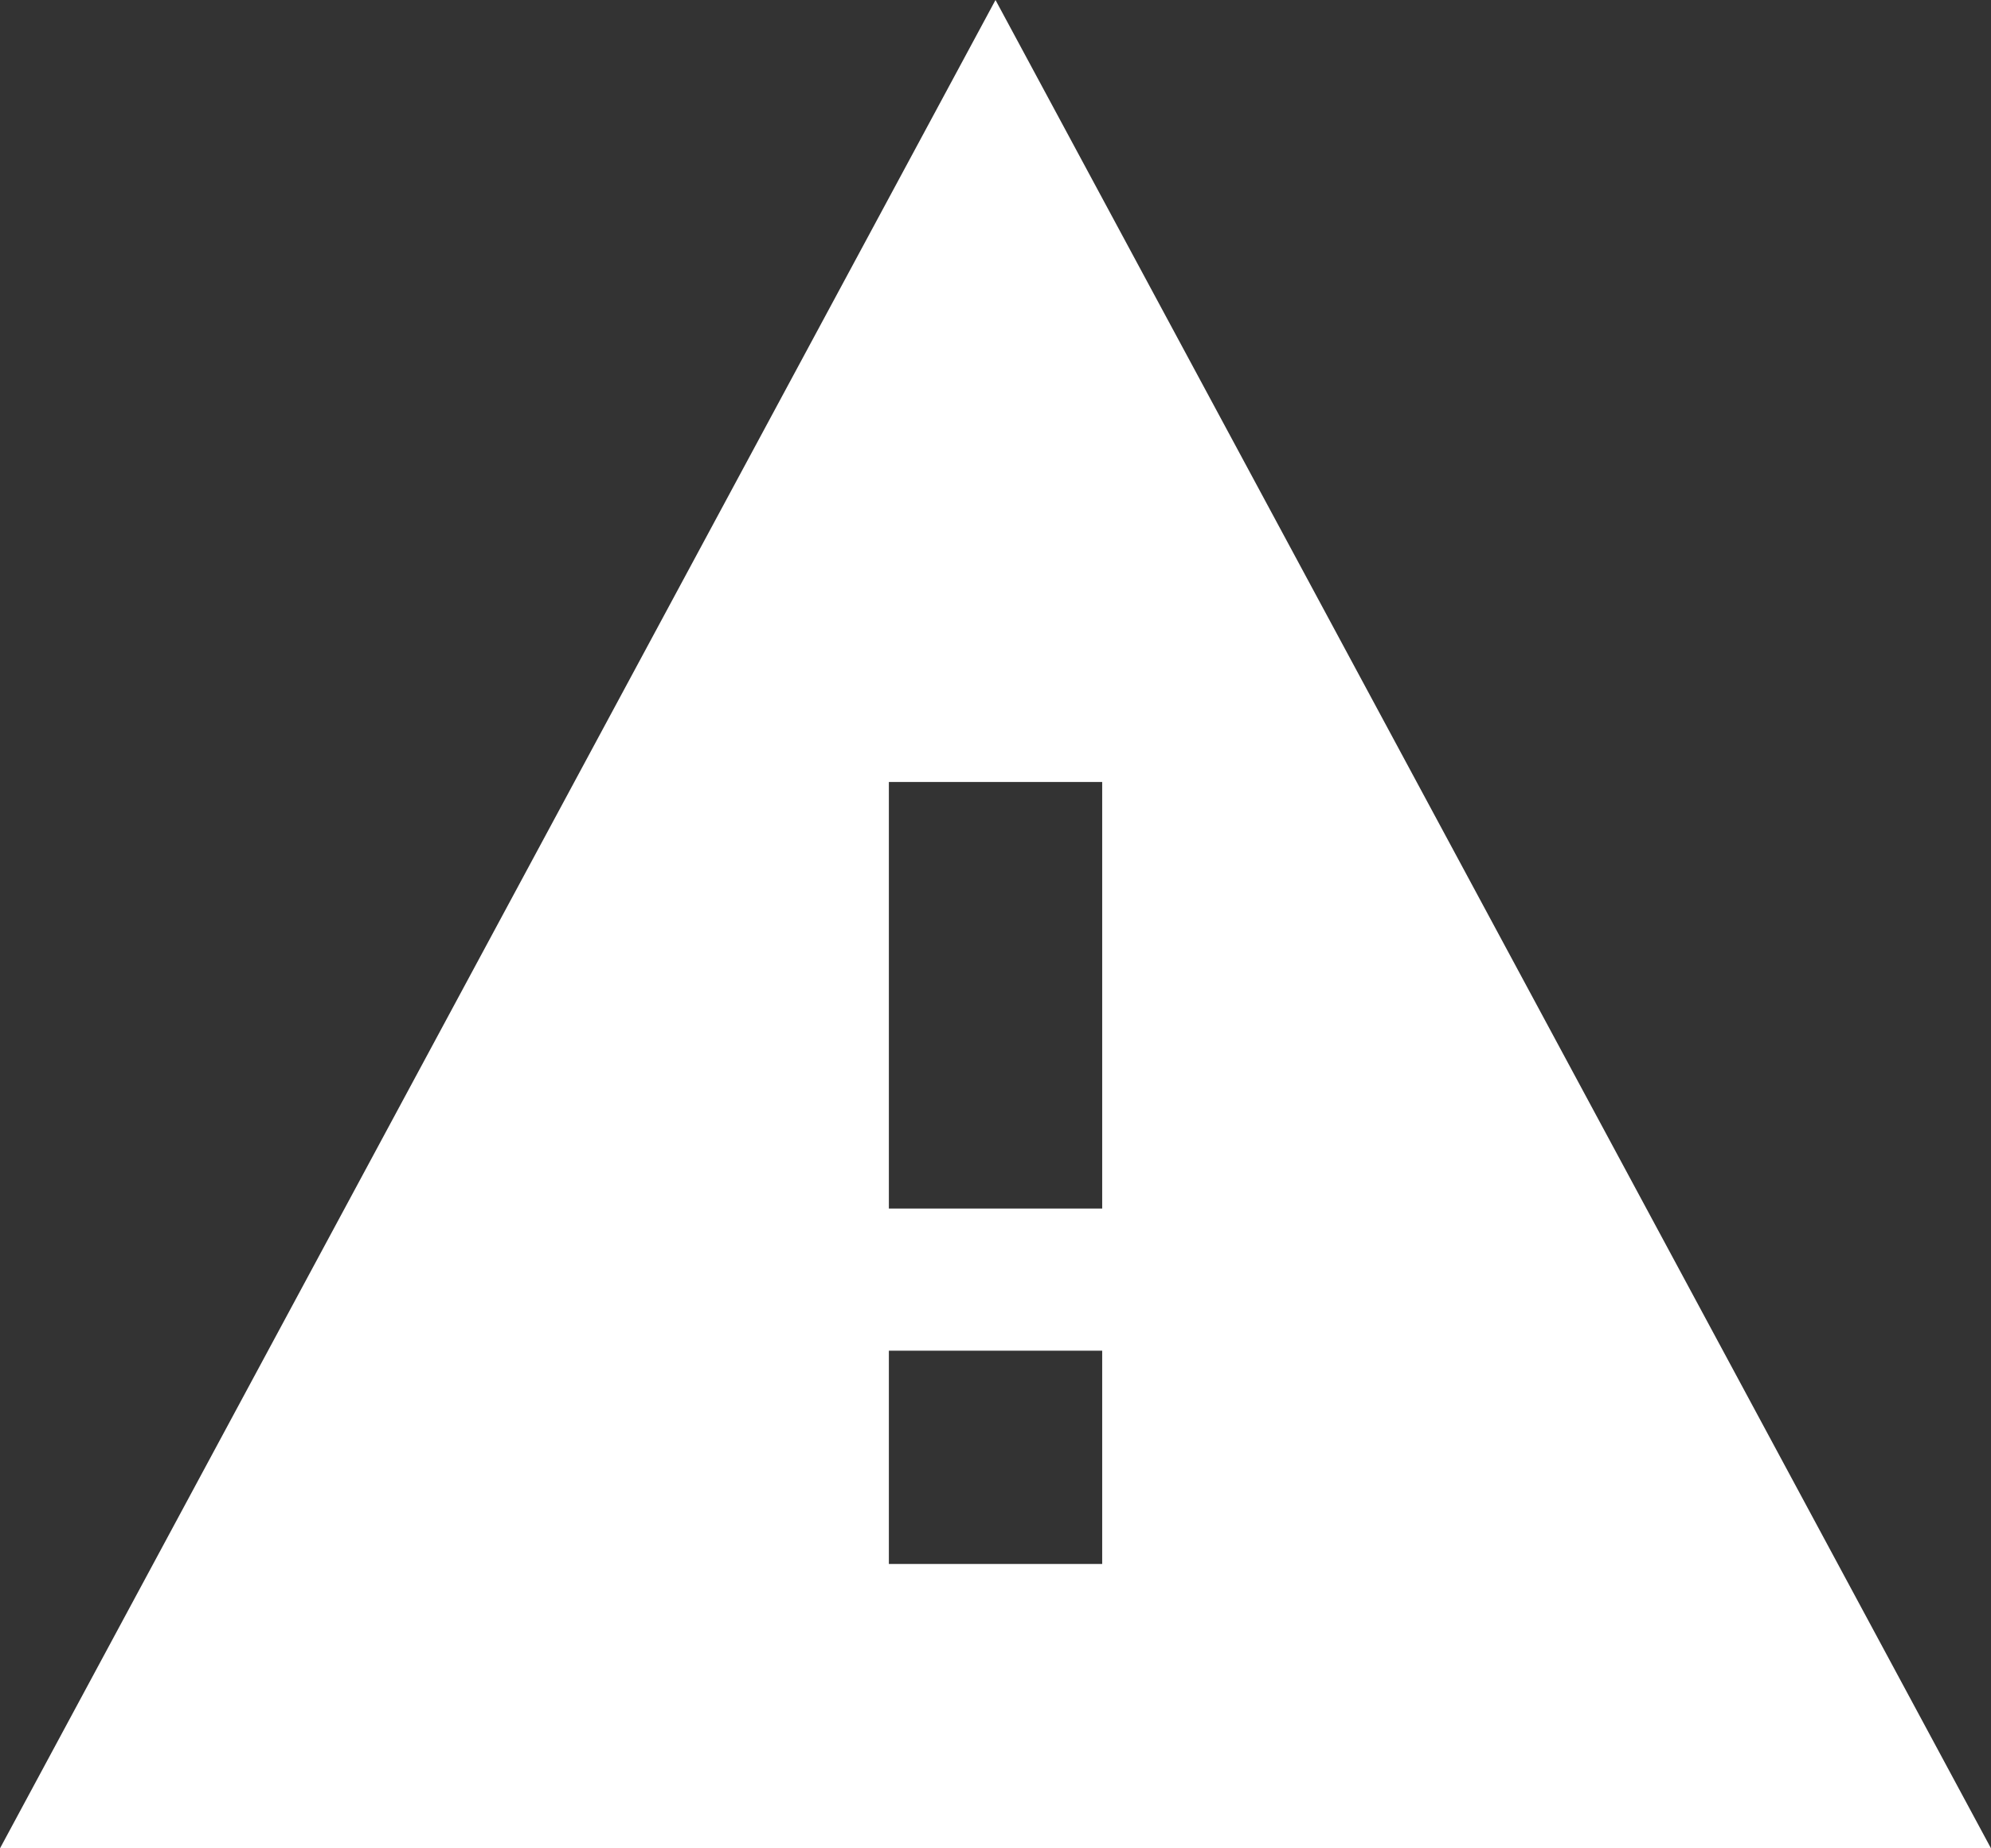 <svg xmlns="http://www.w3.org/2000/svg" width="31.5" height="29.25" viewBox="0 0 31.5 29.25">
  <rect x="0" y="0" width="31.5" height="29.25" fill="#333333" stroke="none"/>
  <path id="Icon_ionic-md-warning" data-name="Icon ionic-md-warning" d="M2.25,32.625h31.5L18,3.375Zm17.438-4.5H16.313V24.75h3.375Zm0-5.625H16.313V15.75h3.375Z" transform="translate(-2.25 -3.375)" fill="#fff"/>
</svg>

